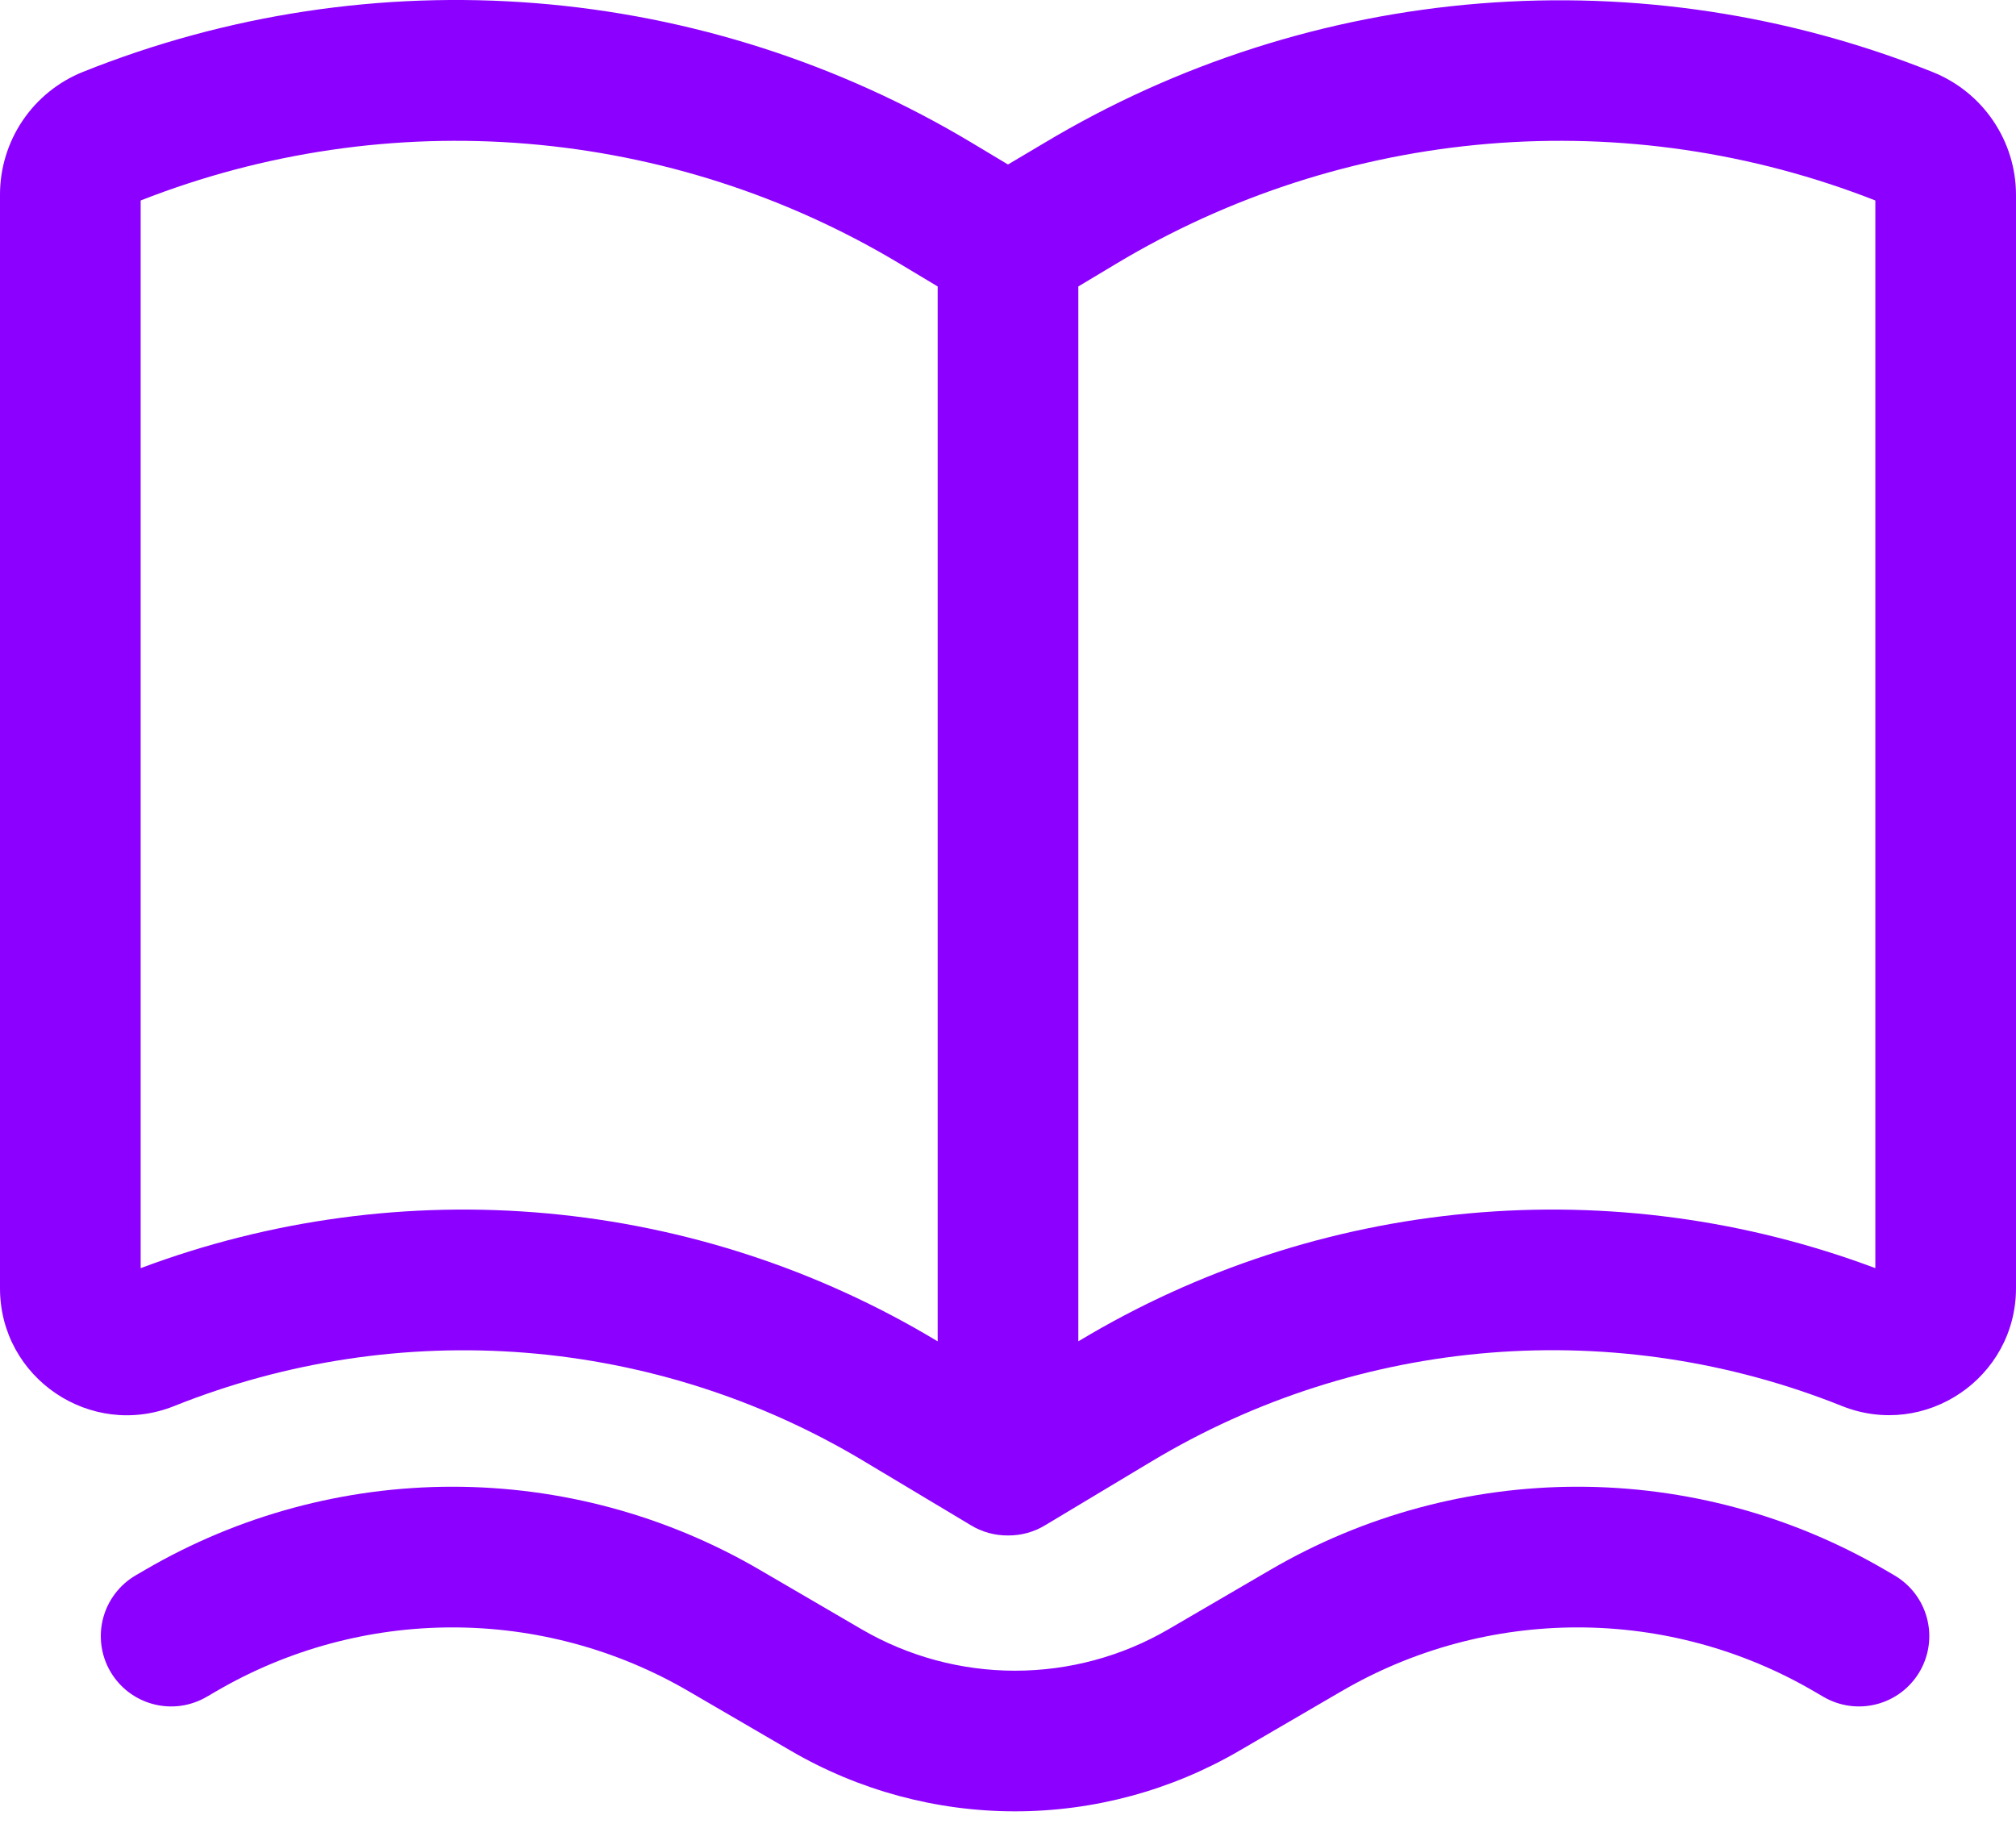 <?xml version="1.0" encoding="UTF-8"?> <svg xmlns="http://www.w3.org/2000/svg" width="75" height="68" viewBox="0 0 75 68" fill="none"><path d="M28.256 58.401C24.789 56.378 20.846 55.313 16.832 55.313C12.818 55.313 8.875 56.378 5.408 58.401L5.048 58.61C4.752 58.783 4.492 59.013 4.284 59.287C4.076 59.56 3.924 59.872 3.836 60.205C3.749 60.537 3.728 60.883 3.774 61.224C3.82 61.564 3.933 61.892 4.106 62.189C4.28 62.486 4.51 62.746 4.783 62.954C5.057 63.162 5.369 63.314 5.701 63.401C6.033 63.489 6.38 63.51 6.72 63.464C7.061 63.417 7.389 63.304 7.686 63.131L8.045 62.922C10.712 61.366 13.744 60.547 16.832 60.547C19.92 60.547 22.952 61.366 25.619 62.922L29.415 65.133C31.948 66.611 34.829 67.39 37.762 67.39C40.696 67.39 43.576 66.611 46.11 65.133L49.905 62.922C52.572 61.366 55.605 60.547 58.693 60.547C61.78 60.547 64.812 61.366 67.48 62.922L67.839 63.131C68.439 63.481 69.152 63.578 69.824 63.401C70.495 63.225 71.068 62.789 71.418 62.189C71.768 61.59 71.865 60.876 71.688 60.205C71.512 59.534 71.076 58.96 70.476 58.61L70.117 58.401C66.649 56.378 62.707 55.313 58.693 55.313C54.678 55.313 50.736 56.378 47.268 58.401L43.476 60.613C41.742 61.625 39.77 62.158 37.762 62.158C35.754 62.158 33.782 61.625 32.048 60.613L28.256 58.401Z" fill="#8C00FF"></path><path fill-rule="evenodd" clip-rule="evenodd" d="M36.112 56.742C36.529 56.998 37.01 57.131 37.5 57.126C37.99 57.131 38.471 56.998 38.888 56.742L42.848 54.367C46.678 52.066 50.989 50.683 55.443 50.326C59.898 49.969 64.374 50.648 68.522 52.309C71.627 53.551 75 51.262 75 47.924V7.257C75 5.241 73.772 3.43 71.899 2.68C66.555 0.543 60.79 -0.33 55.053 0.13C49.316 0.59 43.764 2.37 38.829 5.331L37.5 6.12L36.167 5.321C31.233 2.36 25.68 0.579 19.943 0.119C14.207 -0.341 8.441 0.532 3.098 2.67C2.181 3.035 1.395 3.668 0.842 4.486C0.29 5.304 -0.004 6.27 3.322e-05 7.257V47.931C3.322e-05 51.269 3.373 53.554 6.478 52.312C10.626 50.651 15.102 49.972 19.557 50.329C24.011 50.686 28.322 52.069 32.152 54.37L36.112 56.742ZM5.233 7.459V47.181C10.053 45.372 15.22 44.675 20.348 45.143C25.476 45.61 30.431 47.23 34.845 49.881L34.884 49.902V10.658L33.478 9.814C29.264 7.285 24.526 5.758 19.629 5.35C14.732 4.941 9.807 5.663 5.233 7.459ZM40.155 49.877L40.116 49.902V10.658L41.522 9.814C45.736 7.285 50.474 5.758 55.371 5.35C60.268 4.941 65.193 5.663 69.767 7.459V47.181C64.947 45.372 59.78 44.675 54.652 45.143C49.525 45.61 44.569 47.23 40.155 49.881" fill="#8C00FF"></path></svg> 